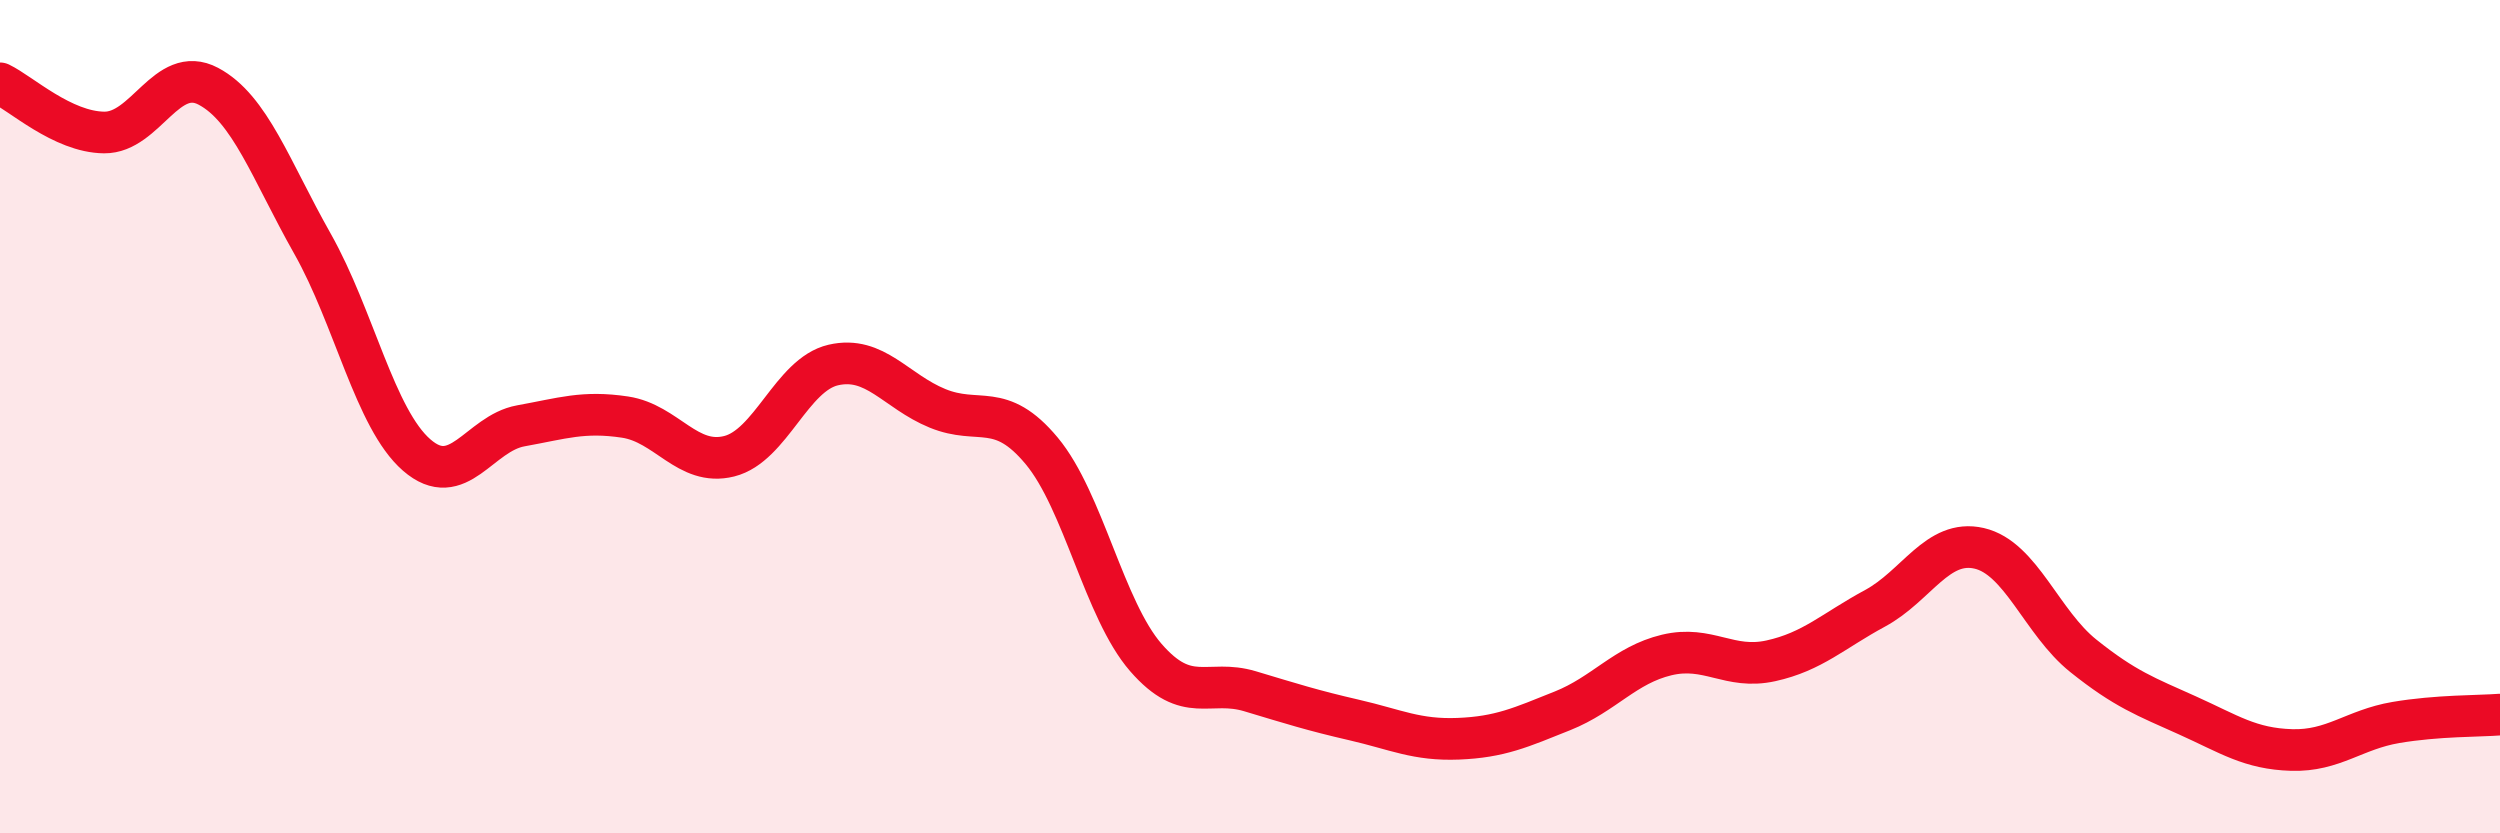 
    <svg width="60" height="20" viewBox="0 0 60 20" xmlns="http://www.w3.org/2000/svg">
      <path
        d="M 0,2 C 0.5,2.24 1.5,3.17 2.5,3.18 C 3.5,3.19 4,1.54 5,2.07 C 6,2.6 6.5,4.08 7.5,5.85 C 8.5,7.62 9,10.05 10,10.92 C 11,11.79 11.5,10.4 12.5,10.22 C 13.5,10.04 14,9.86 15,10.01 C 16,10.16 16.5,11.2 17.5,10.95 C 18.5,10.7 19,8.99 20,8.76 C 21,8.53 21.5,9.39 22.5,9.8 C 23.5,10.21 24,9.62 25,10.82 C 26,12.02 26.5,14.63 27.5,15.78 C 28.5,16.93 29,16.29 30,16.59 C 31,16.89 31.5,17.05 32.5,17.28 C 33.5,17.51 34,17.77 35,17.73 C 36,17.69 36.5,17.46 37.5,17.06 C 38.5,16.66 39,15.96 40,15.72 C 41,15.48 41.5,16.08 42.5,15.86 C 43.5,15.64 44,15.14 45,14.6 C 46,14.06 46.5,12.93 47.5,13.16 C 48.5,13.39 49,14.94 50,15.74 C 51,16.54 51.5,16.72 52.5,17.17 C 53.5,17.62 54,17.97 55,18 C 56,18.03 56.5,17.51 57.5,17.34 C 58.5,17.17 59.5,17.19 60,17.15L60 20L0 20Z"
        fill="#EB0A25"
        opacity="0.1"
        stroke-linecap="round"
        stroke-linejoin="round"
      />
      <path
        d="M 0,2 C 0.5,2.24 1.5,3.17 2.5,3.18 C 3.5,3.19 4,1.54 5,2.07 C 6,2.6 6.5,4.08 7.5,5.85 C 8.5,7.62 9,10.05 10,10.92 C 11,11.79 11.5,10.4 12.5,10.22 C 13.5,10.04 14,9.86 15,10.01 C 16,10.16 16.5,11.2 17.5,10.95 C 18.5,10.7 19,8.99 20,8.76 C 21,8.53 21.5,9.39 22.5,9.8 C 23.5,10.21 24,9.62 25,10.82 C 26,12.02 26.5,14.63 27.5,15.78 C 28.5,16.93 29,16.29 30,16.59 C 31,16.89 31.5,17.05 32.5,17.28 C 33.5,17.51 34,17.77 35,17.73 C 36,17.69 36.5,17.46 37.5,17.06 C 38.5,16.66 39,15.96 40,15.72 C 41,15.48 41.5,16.08 42.5,15.86 C 43.5,15.64 44,15.14 45,14.6 C 46,14.06 46.5,12.93 47.5,13.16 C 48.5,13.39 49,14.94 50,15.74 C 51,16.54 51.5,16.72 52.5,17.17 C 53.5,17.62 54,17.97 55,18 C 56,18.03 56.5,17.51 57.5,17.34 C 58.5,17.17 59.5,17.19 60,17.15"
        stroke="#EB0A25"
        stroke-width="1"
        fill="none"
        stroke-linecap="round"
        stroke-linejoin="round"
      />
    </svg>
  